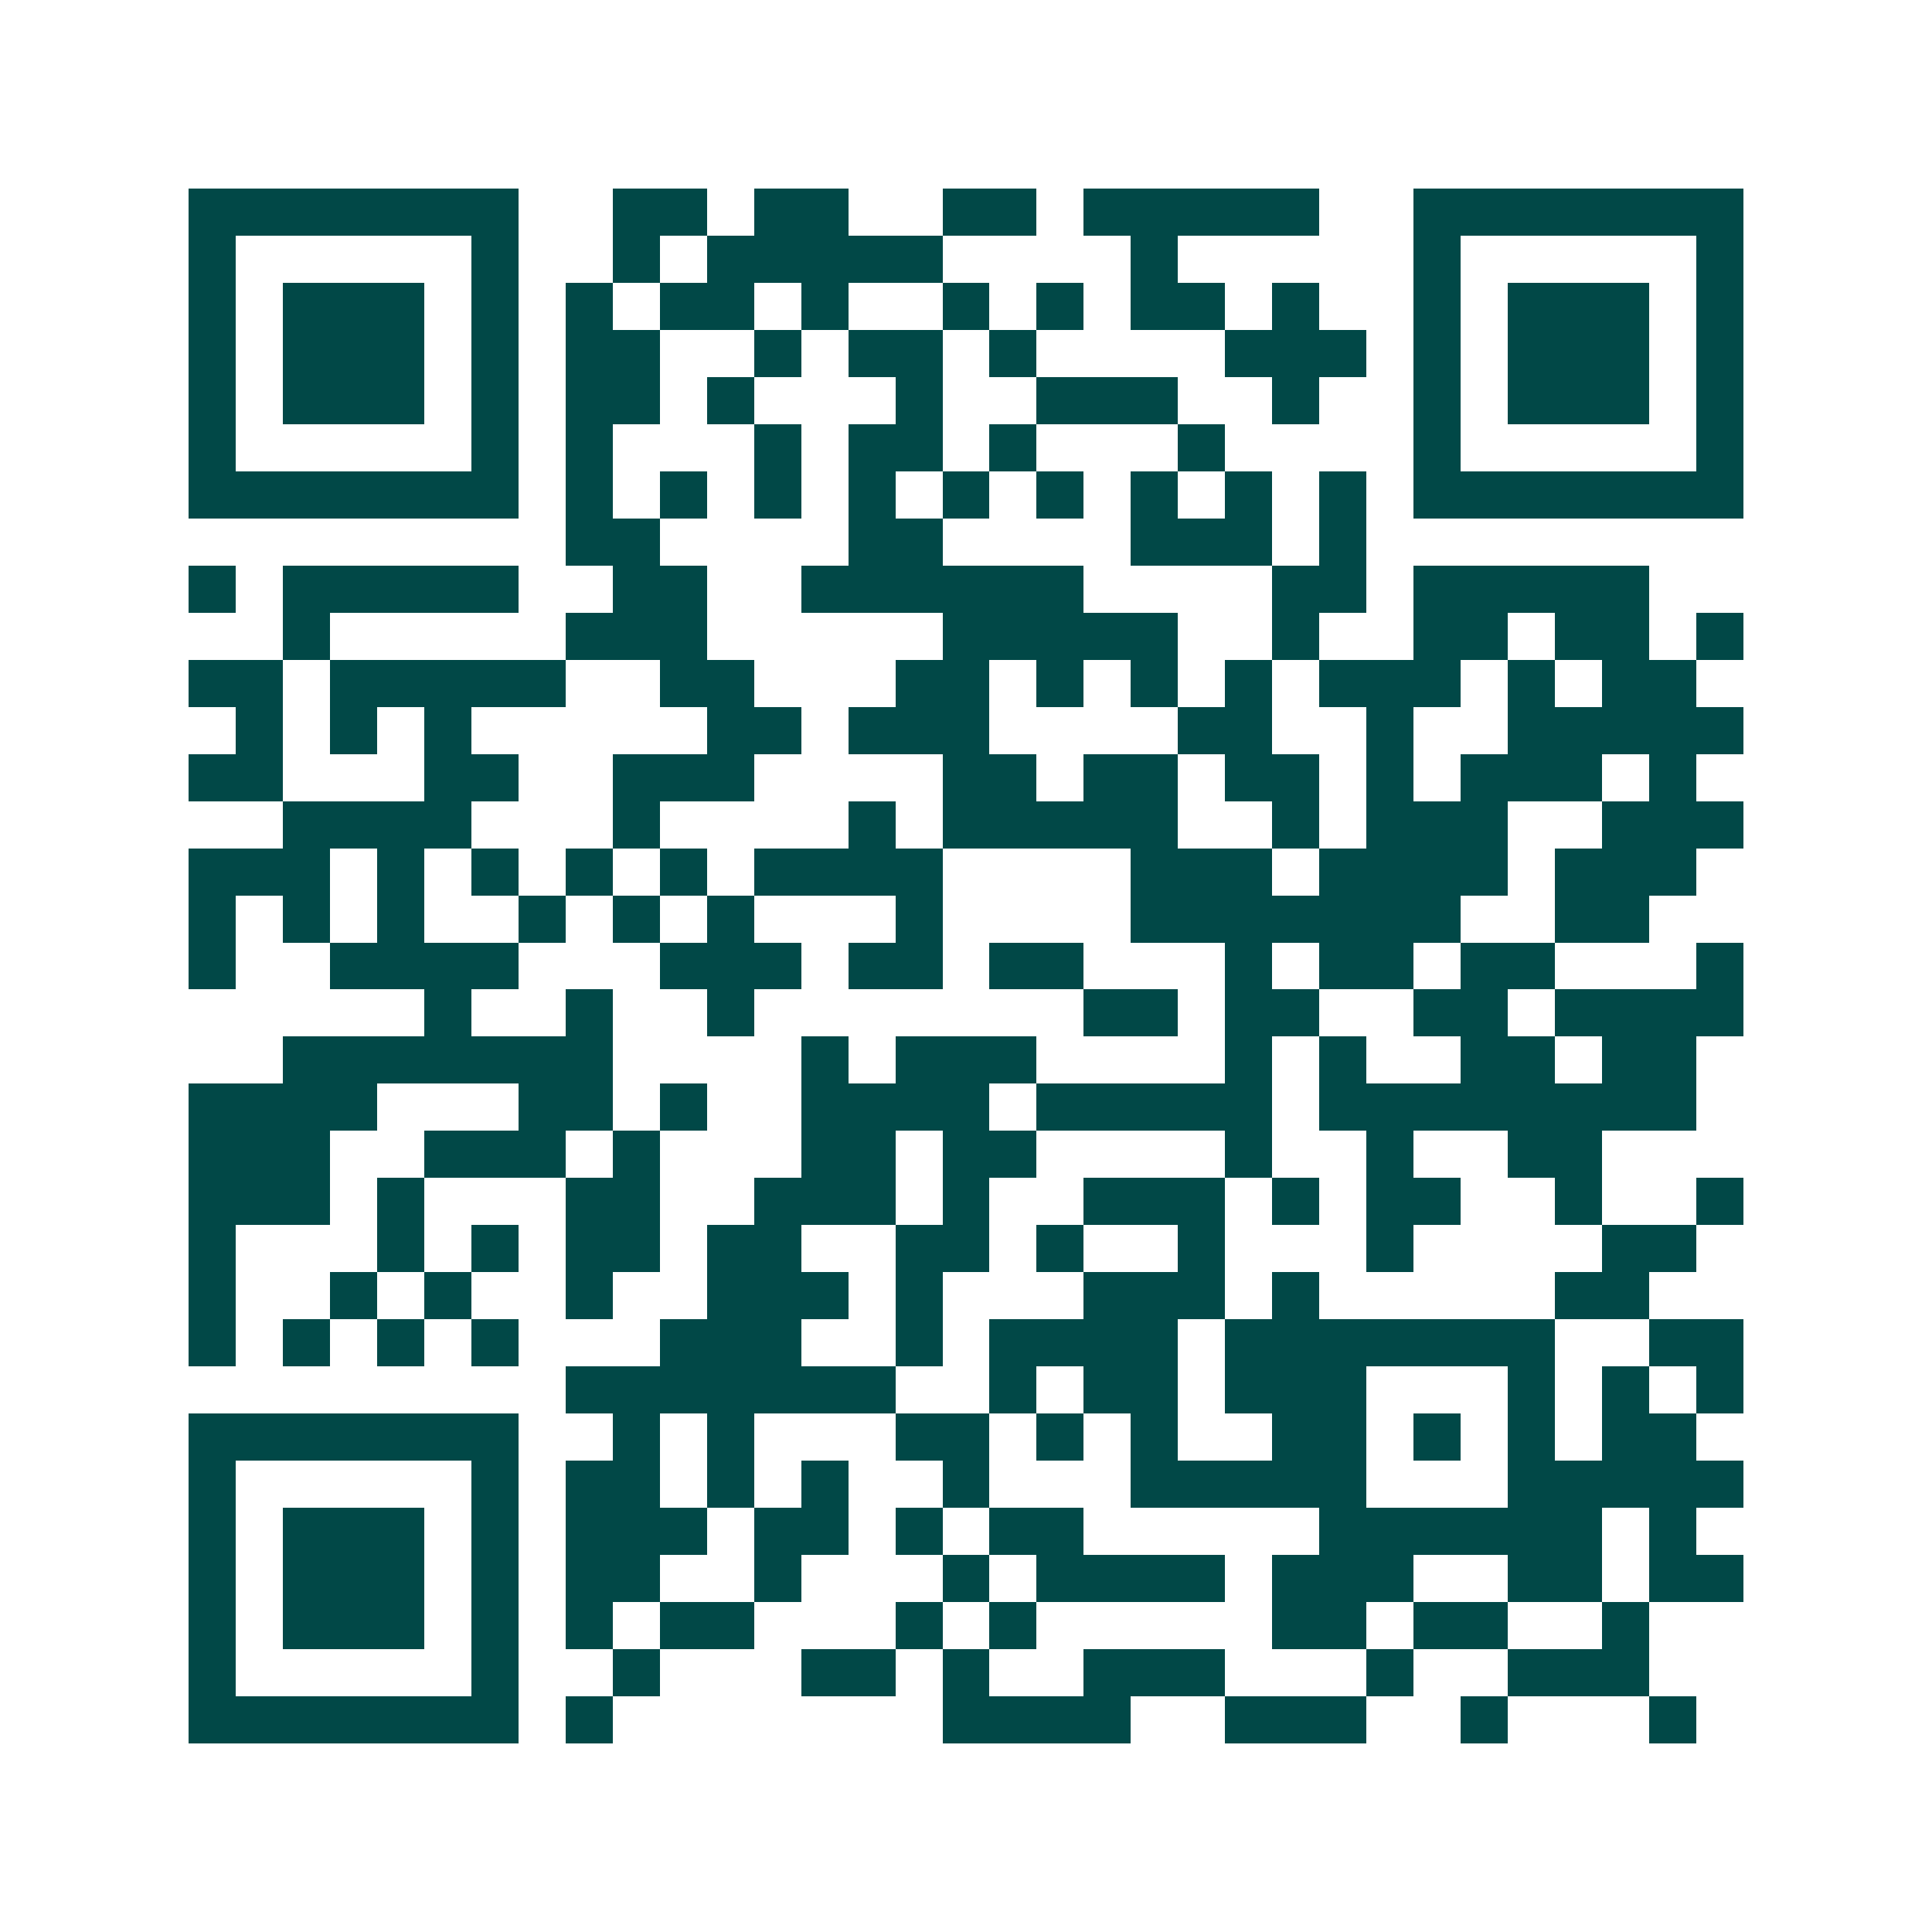 <svg xmlns="http://www.w3.org/2000/svg" width="200" height="200" viewBox="0 0 41 41" shape-rendering="crispEdges"><path fill="#ffffff" d="M0 0h41v41H0z"/><path stroke="#014847" d="M4 4.5h7m2 0h2m1 0h2m2 0h2m1 0h5m2 0h7M4 5.5h1m5 0h1m2 0h1m1 0h5m4 0h1m5 0h1m5 0h1M4 6.5h1m1 0h3m1 0h1m1 0h1m1 0h2m1 0h1m2 0h1m1 0h1m1 0h2m1 0h1m2 0h1m1 0h3m1 0h1M4 7.5h1m1 0h3m1 0h1m1 0h2m2 0h1m1 0h2m1 0h1m4 0h3m1 0h1m1 0h3m1 0h1M4 8.5h1m1 0h3m1 0h1m1 0h2m1 0h1m3 0h1m2 0h3m2 0h1m2 0h1m1 0h3m1 0h1M4 9.5h1m5 0h1m1 0h1m3 0h1m1 0h2m1 0h1m3 0h1m4 0h1m5 0h1M4 10.5h7m1 0h1m1 0h1m1 0h1m1 0h1m1 0h1m1 0h1m1 0h1m1 0h1m1 0h1m1 0h7M12 11.5h2m4 0h2m4 0h3m1 0h1M4 12.5h1m1 0h5m2 0h2m2 0h6m4 0h2m1 0h5M6 13.5h1m5 0h3m5 0h5m2 0h1m2 0h2m1 0h2m1 0h1M4 14.5h2m1 0h5m2 0h2m3 0h2m1 0h1m1 0h1m1 0h1m1 0h3m1 0h1m1 0h2M5 15.5h1m1 0h1m1 0h1m5 0h2m1 0h3m4 0h2m2 0h1m2 0h5M4 16.5h2m3 0h2m2 0h3m4 0h2m1 0h2m1 0h2m1 0h1m1 0h3m1 0h1M6 17.5h4m3 0h1m4 0h1m1 0h5m2 0h1m1 0h3m2 0h3M4 18.5h3m1 0h1m1 0h1m1 0h1m1 0h1m1 0h4m4 0h3m1 0h4m1 0h3M4 19.5h1m1 0h1m1 0h1m2 0h1m1 0h1m1 0h1m3 0h1m4 0h7m2 0h2M4 20.5h1m2 0h4m3 0h3m1 0h2m1 0h2m3 0h1m1 0h2m1 0h2m3 0h1M9 21.5h1m2 0h1m2 0h1m7 0h2m1 0h2m2 0h2m1 0h4M6 22.5h7m4 0h1m1 0h3m4 0h1m1 0h1m2 0h2m1 0h2M4 23.5h4m3 0h2m1 0h1m2 0h4m1 0h5m1 0h8M4 24.5h3m2 0h3m1 0h1m3 0h2m1 0h2m4 0h1m2 0h1m2 0h2M4 25.5h3m1 0h1m3 0h2m2 0h3m1 0h1m2 0h3m1 0h1m1 0h2m2 0h1m2 0h1M4 26.5h1m3 0h1m1 0h1m1 0h2m1 0h2m2 0h2m1 0h1m2 0h1m3 0h1m4 0h2M4 27.5h1m2 0h1m1 0h1m2 0h1m2 0h3m1 0h1m3 0h3m1 0h1m5 0h2M4 28.5h1m1 0h1m1 0h1m1 0h1m3 0h3m2 0h1m1 0h4m1 0h7m2 0h2M12 29.5h7m2 0h1m1 0h2m1 0h3m3 0h1m1 0h1m1 0h1M4 30.5h7m2 0h1m1 0h1m3 0h2m1 0h1m1 0h1m2 0h2m1 0h1m1 0h1m1 0h2M4 31.5h1m5 0h1m1 0h2m1 0h1m1 0h1m2 0h1m3 0h5m3 0h5M4 32.5h1m1 0h3m1 0h1m1 0h3m1 0h2m1 0h1m1 0h2m5 0h6m1 0h1M4 33.5h1m1 0h3m1 0h1m1 0h2m2 0h1m3 0h1m1 0h4m1 0h3m2 0h2m1 0h2M4 34.5h1m1 0h3m1 0h1m1 0h1m1 0h2m3 0h1m1 0h1m5 0h2m1 0h2m2 0h1M4 35.5h1m5 0h1m2 0h1m3 0h2m1 0h1m2 0h3m3 0h1m2 0h3M4 36.5h7m1 0h1m7 0h4m2 0h3m2 0h1m3 0h1"/></svg>
